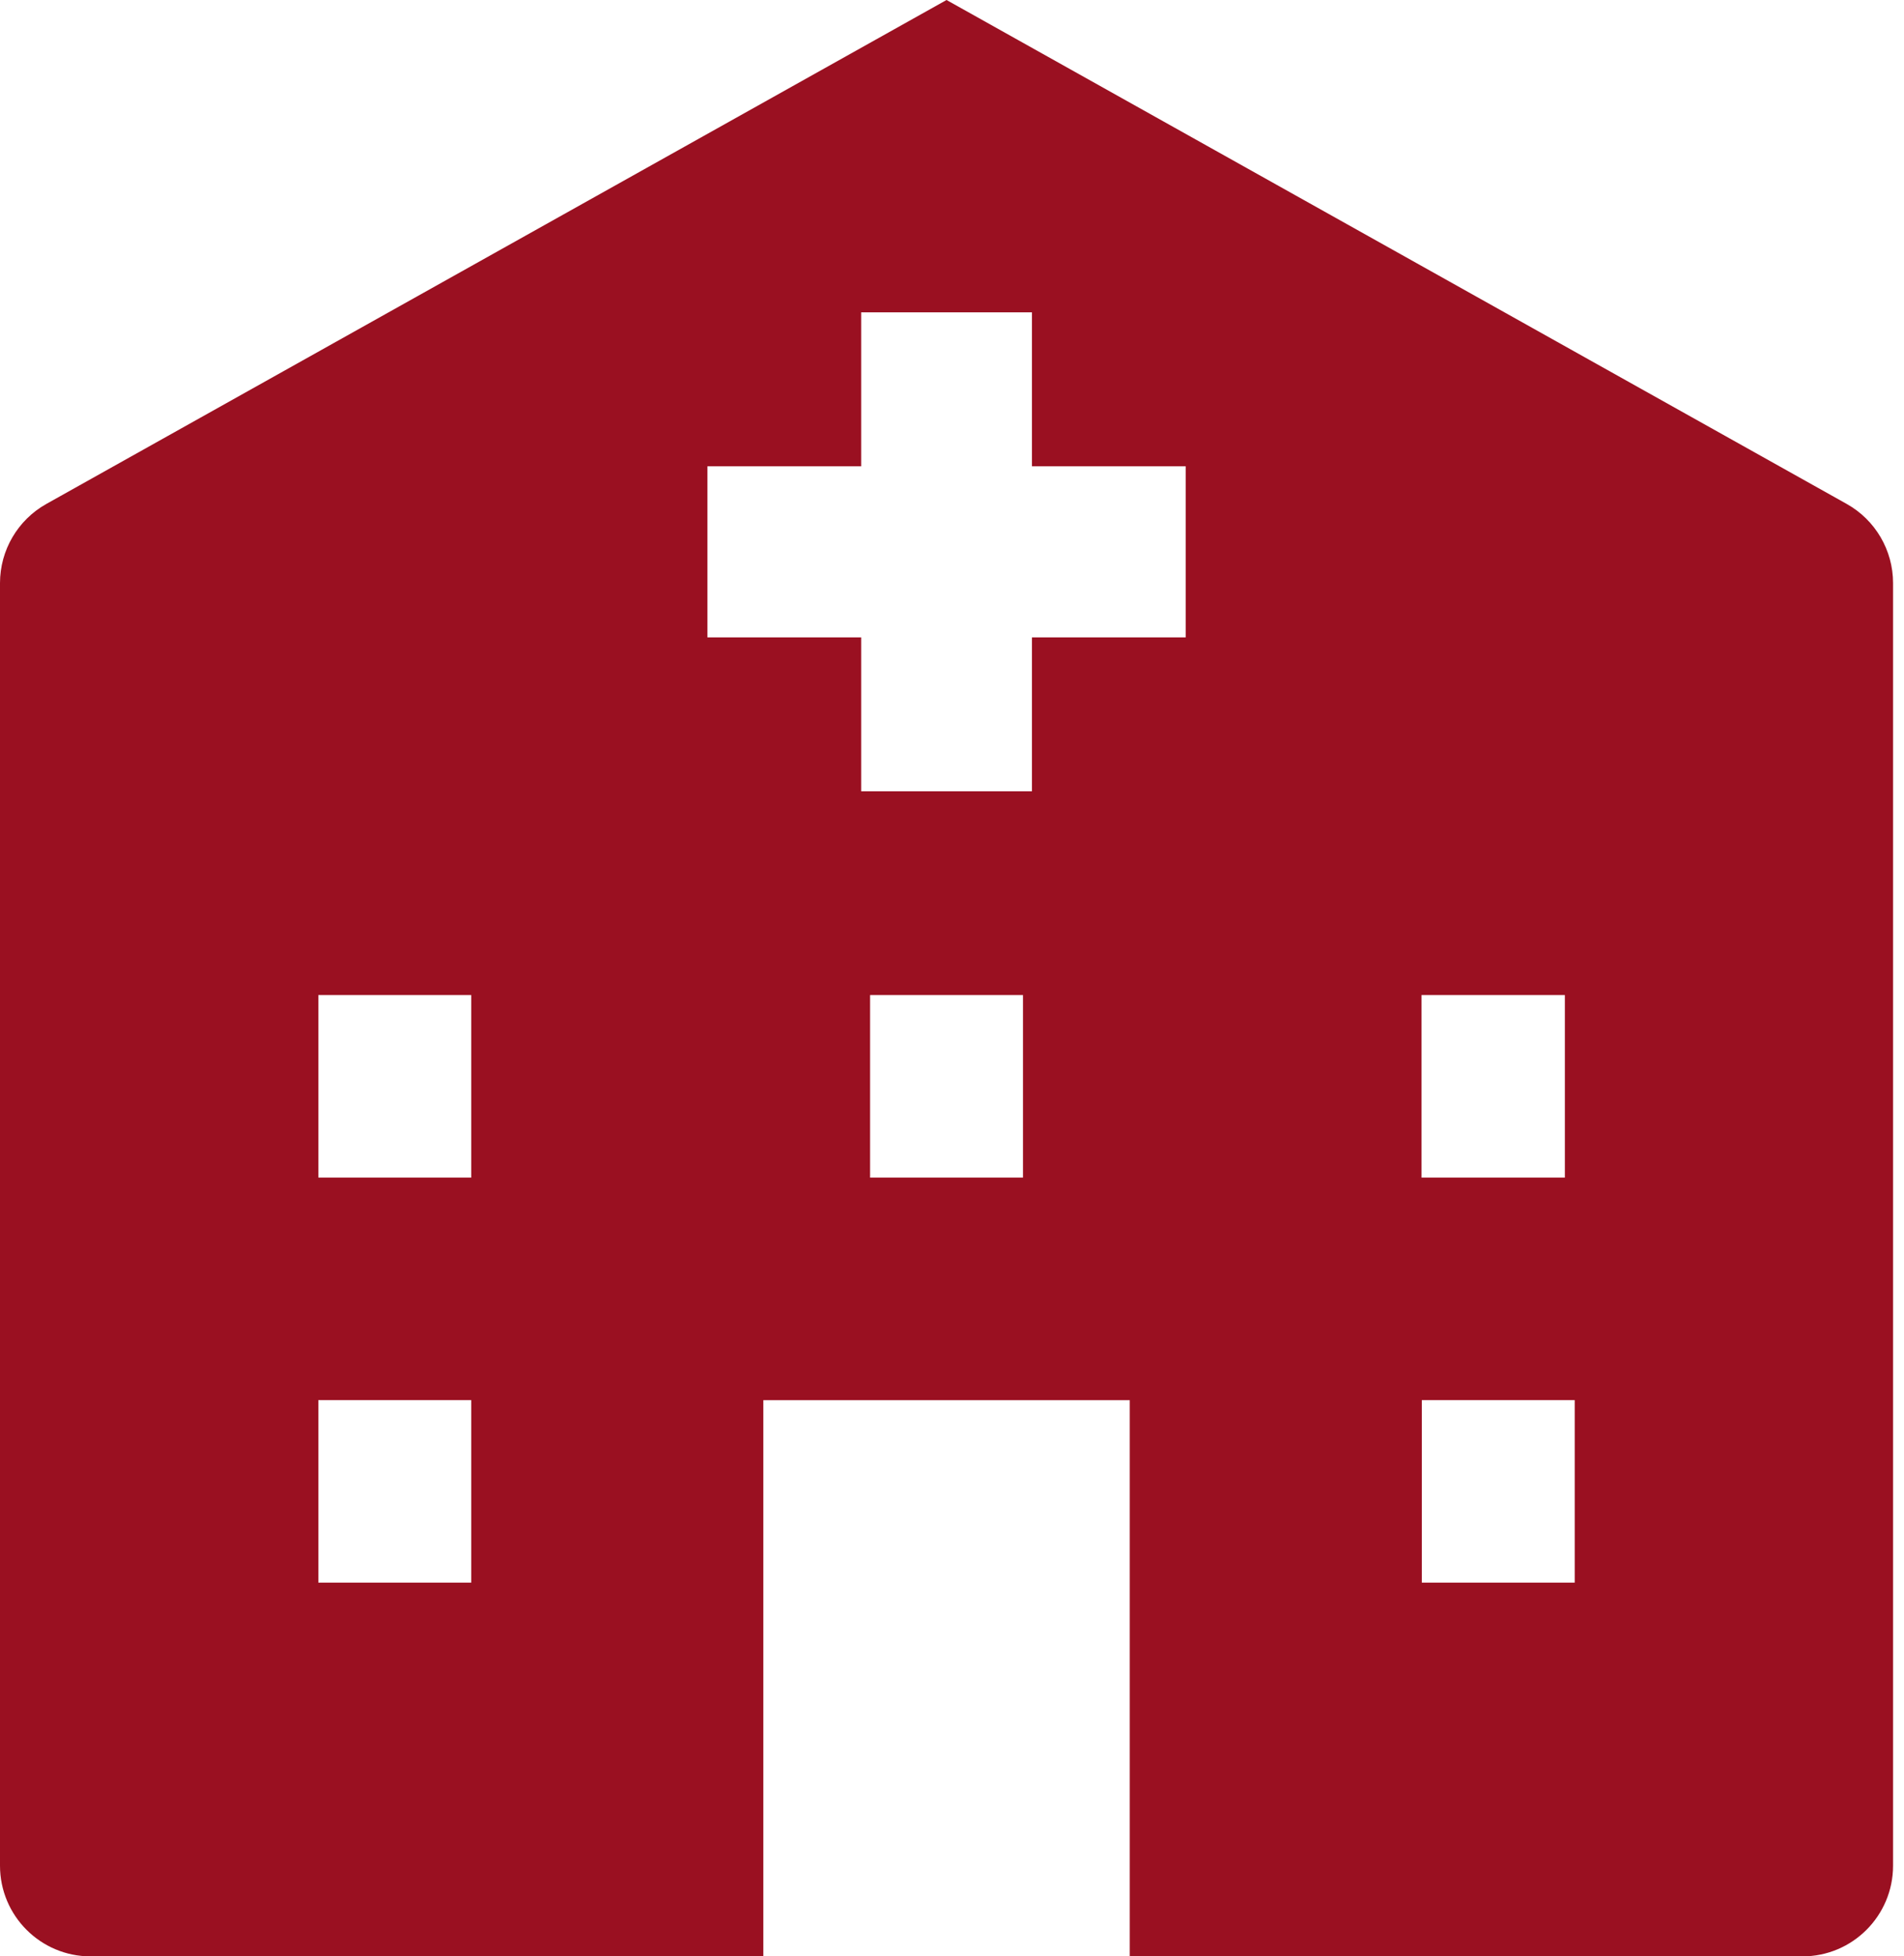 <svg width="146" height="150" viewBox="0 0 146 150" fill="none" xmlns="http://www.w3.org/2000/svg">
<path d="M72.581 0L3.556 38.637C1.361 39.867 0 42.188 0 44.707V143.045C0 146.886 3.111 150 6.948 150H58.533V107.355H86.629V150H138.213C142.05 150 145.161 146.886 145.161 143.045V44.707C145.161 42.188 143.8 39.867 141.605 38.637L72.581 0ZM36.135 121.345H24.411V107.35H36.135V121.345ZM36.135 90.29H24.411V76.295H36.135V90.29ZM78.443 90.29H66.719V76.295H78.443V90.29ZM90.919 48.87H79.13V60.671H66.034V48.87H54.245V35.754H66.034V23.947H79.13V35.754H90.919V48.87ZM109.003 76.295H119.995V90.29H109.003V76.295ZM120.75 121.345H109.026V107.35H120.75V121.345Z" fill="#9A1021"/>
</svg>
